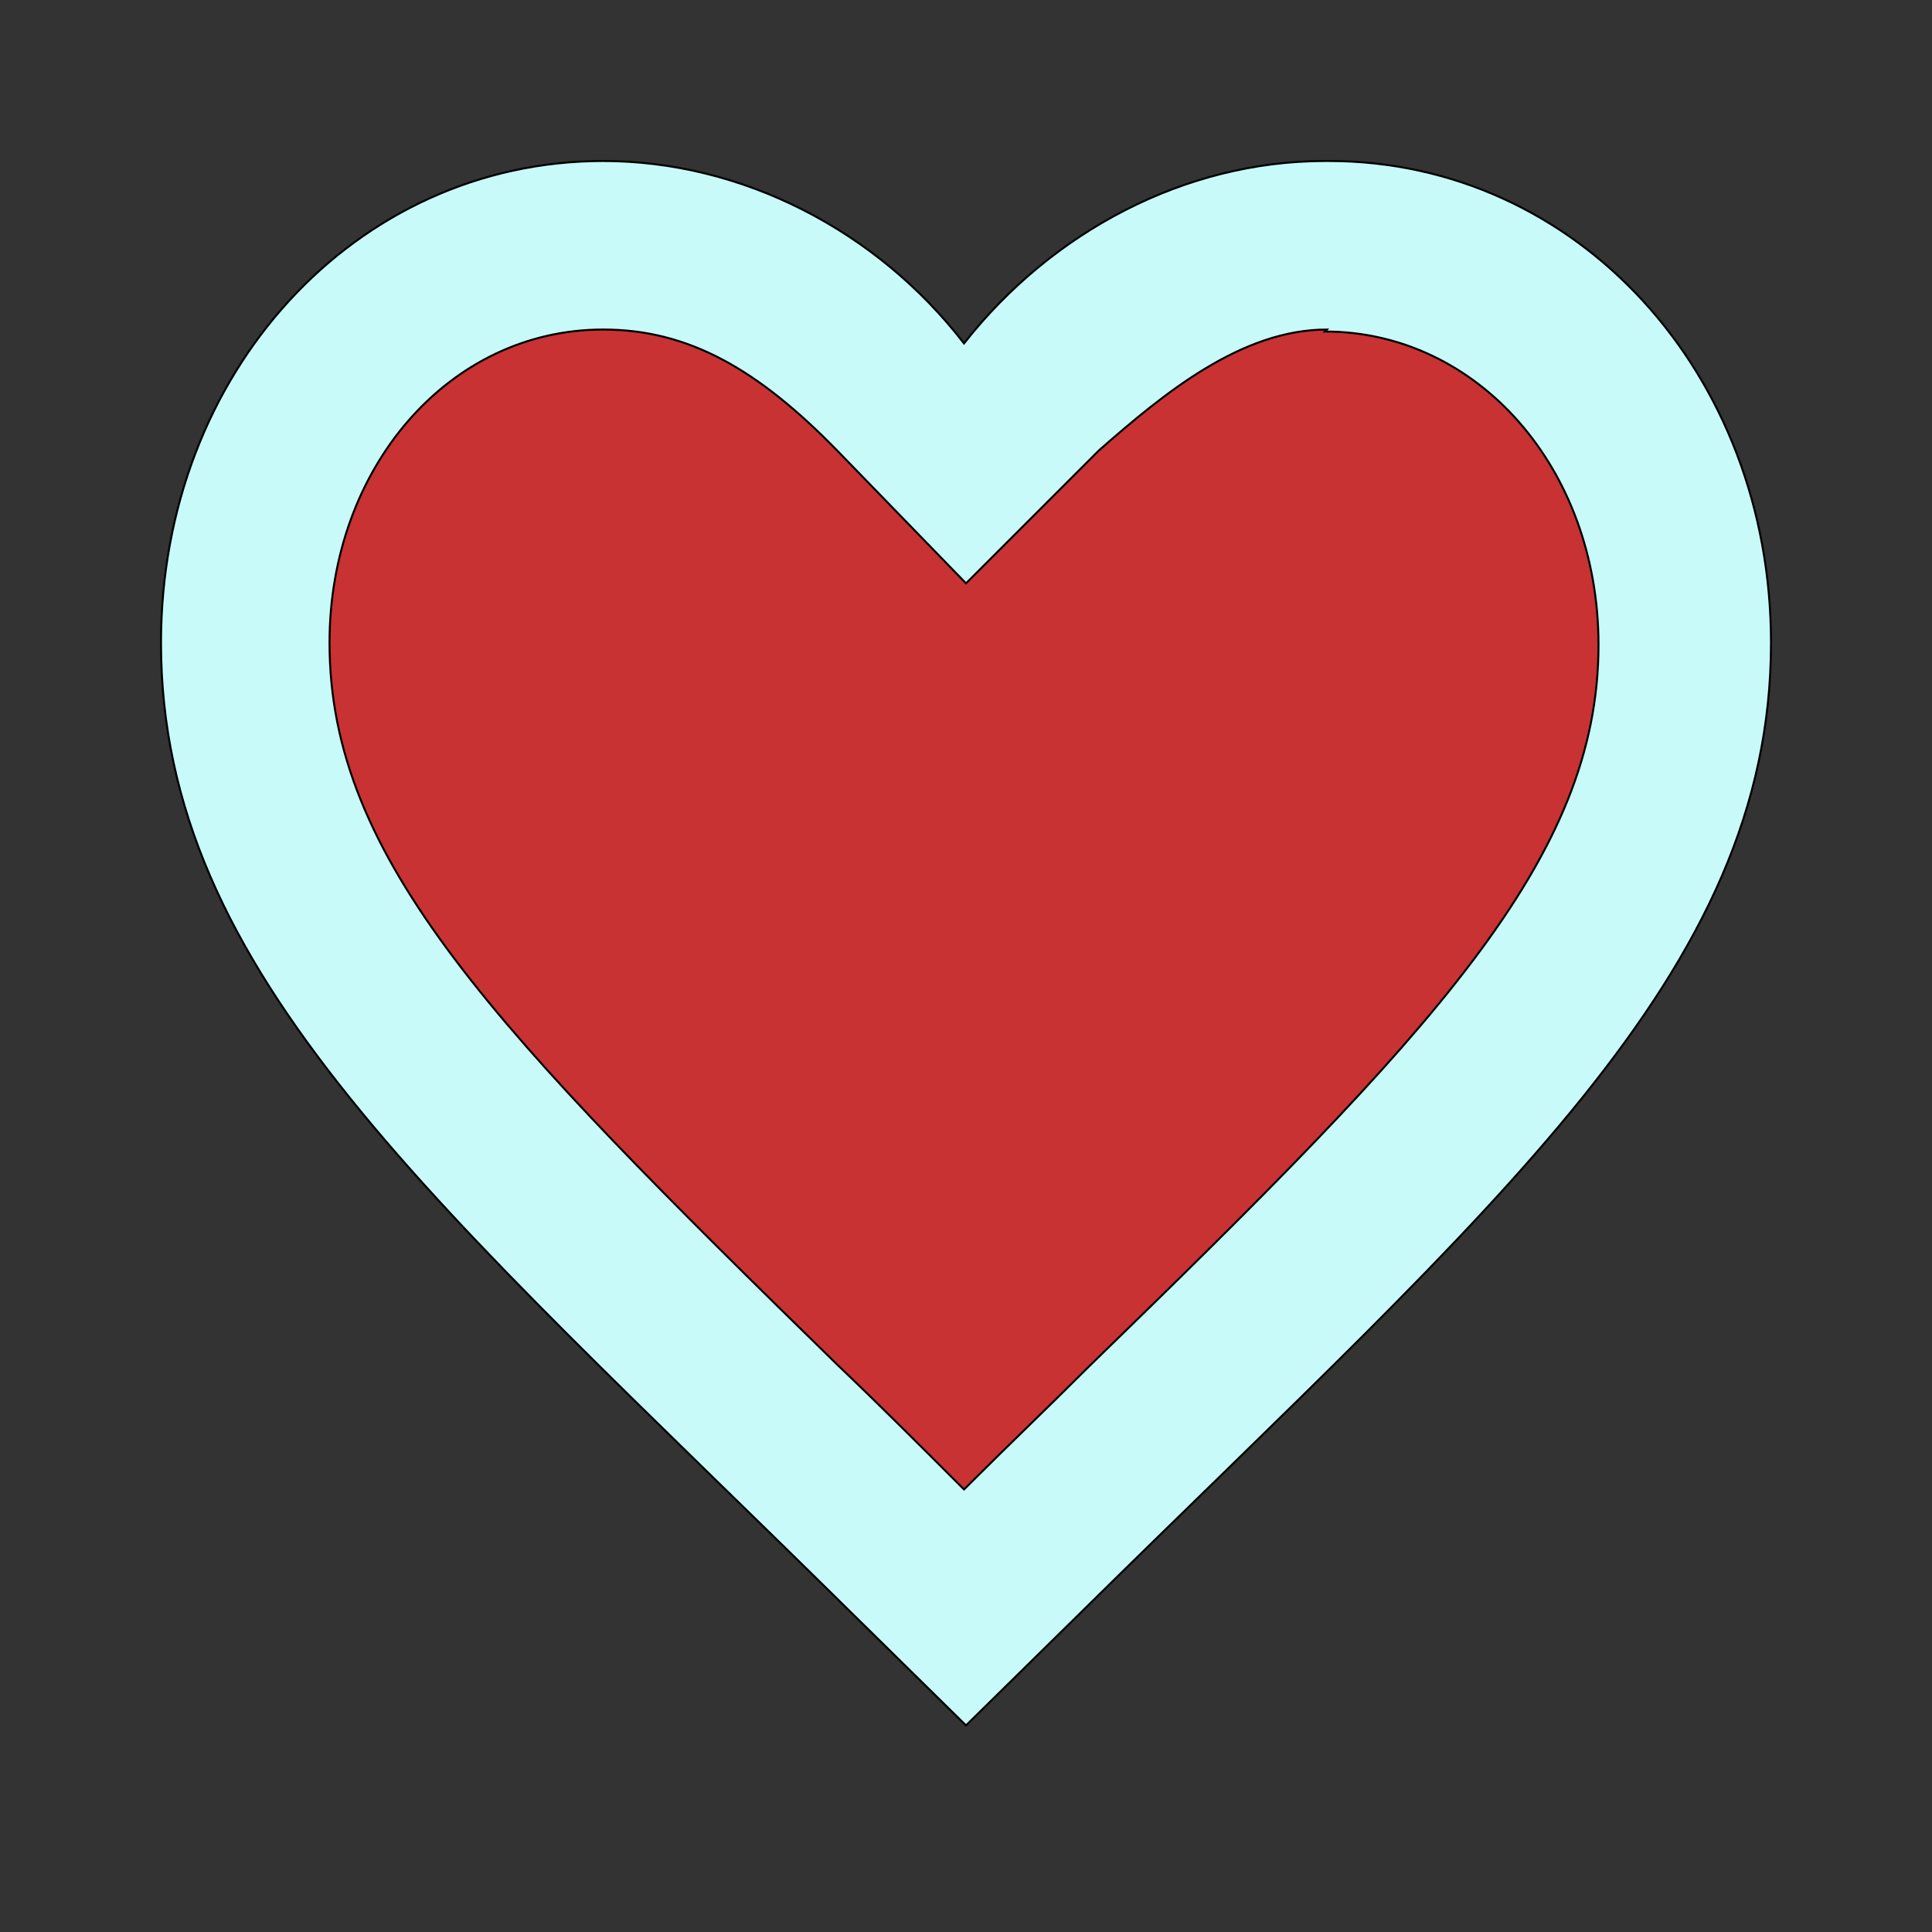 <svg id="bg_xei_heart-o" width="200" height="200" xmlns="http://www.w3.org/2000/svg" version="1.1" xmlns:xlink="http://www.w3.org/1999/xlink" xmlns:svgjs="http://svgjs.com/svgjs" class="bgs" preserveAspectRatio="xMidYMin slice"><rect width="100%" height="100%" fill="#333333" stroke="none"/><defs id="layer_0"></defs><rect id="layer_1" width="100%" height="100%" fill="none"></rect><svg id="layer_2" preserveAspectRatio="xMidYMin meet" data-uid="xei_heart-o" data-keyword="heart-o" data-coll="xei" viewBox="25.8 131.8 974.4 946.8" class="svg_thumb" data-colors="[&quot;#c8fafa&quot;,&quot;#c83232&quot;]" style="overflow: visible;"><path id="th_xei_heart-o_1" d="M694 213C623 213 556 249 512 305C468 248 400 213 330 213C205 213 107 320 107 456C107 623 245 738 454 944L513 1002L572 944C781 738 919 623 919 456C919 320 821 213 696 213V213Z " fill-rule="evenodd" fill="#c8fafa" stroke-width="1" stroke="#000000"></path><path id="th_xei_heart-o_0" d="M694 299C771 299 832 368 832 457C832 565 749 652 575 821C555 841 534 861 512 883C490 861 469 840 448 820C275 651 192 565 192 456C192 368 252 298 330 298C373 298 408 318 448 359L513 426L580 359C613 330 652 298 695 298Z " fill-rule="evenodd" fill="#c83232" stroke-width="1" stroke="#000000"></path></svg></svg>